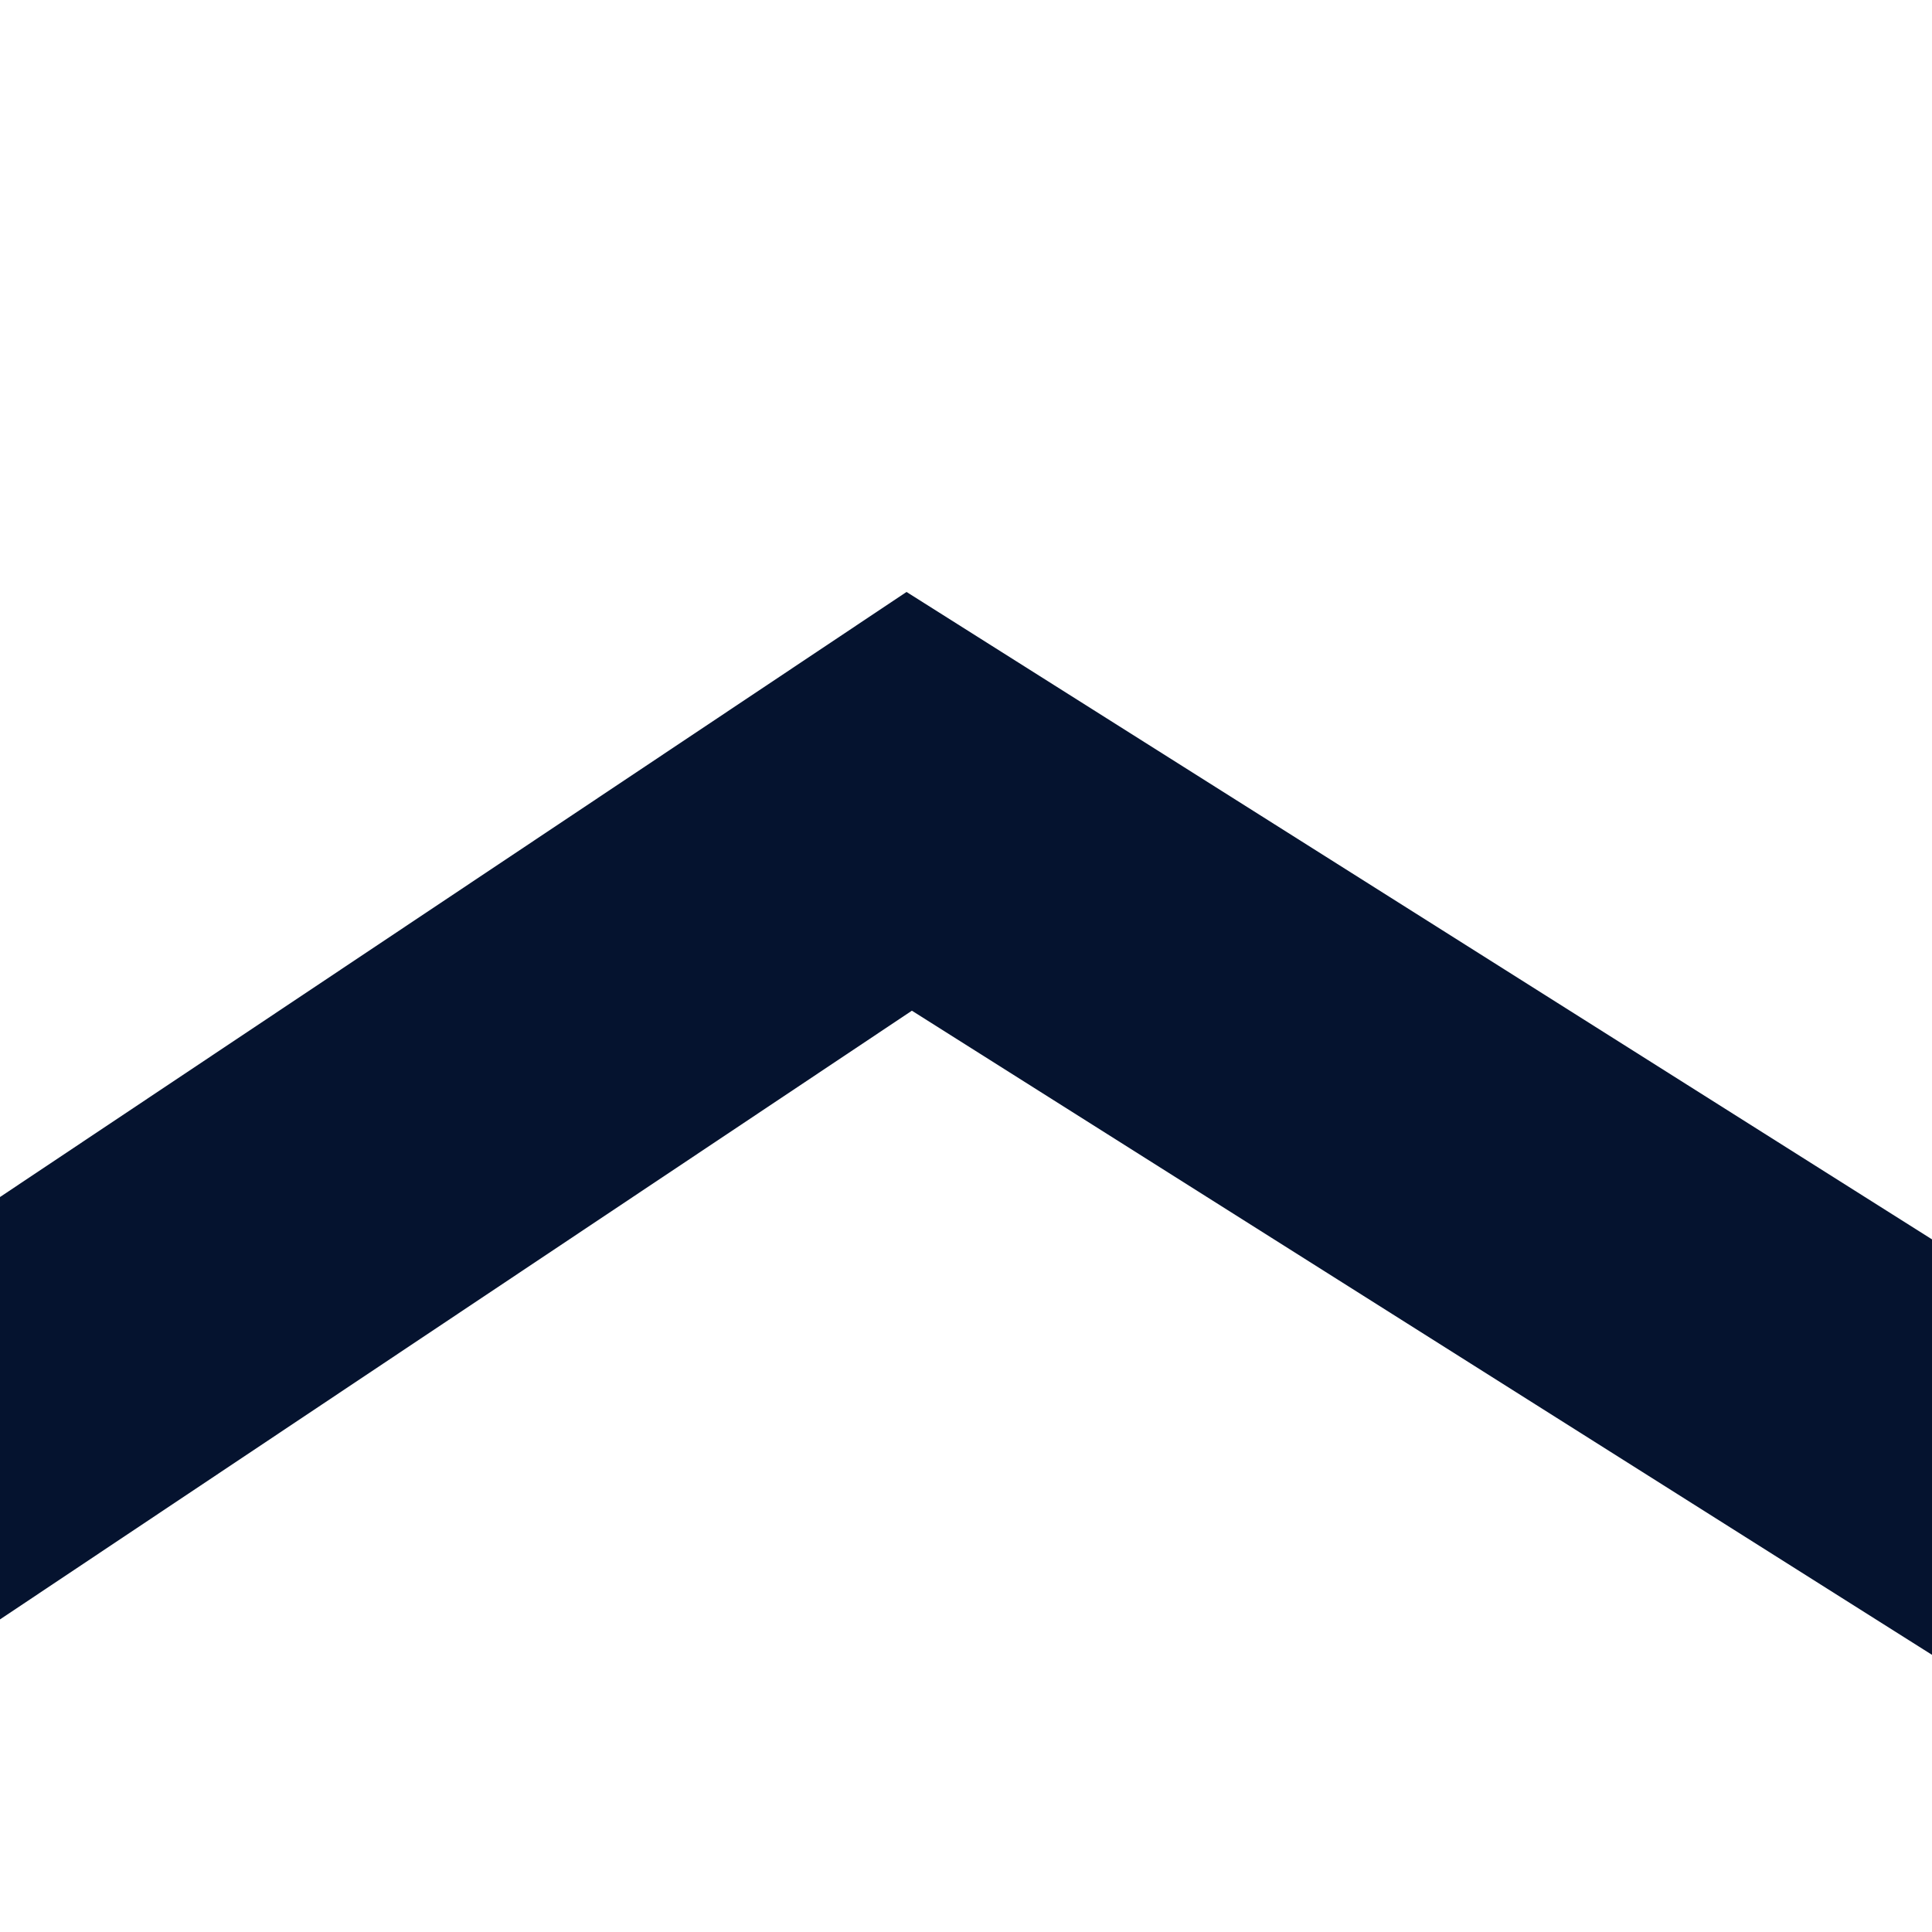 <svg xmlns="http://www.w3.org/2000/svg" xmlns:xlink="http://www.w3.org/1999/xlink" width="33" height="33" viewBox="0 0 33 33">
  <defs>
    <clipPath id="clip-path">
      <rect id="長方形_1891" data-name="長方形 1891" width="33" height="33" transform="translate(3253 2783.583)" fill="#05132f" stroke="#707070" stroke-width="1"/>
    </clipPath>
  </defs>
  <g id="pagetop-black" transform="translate(-3253 -2783.583)" clip-path="url(#clip-path)">
    <path id="パス_11652" data-name="パス 11652" d="M3254.93,2794.168l-3.246-5.046,21.021-13.52,20.651,13.534-3.289,5.018-17.392-11.4Z" transform="matrix(1, -0.017, 0.017, 1, -51.406, 73.728)" fill="#05132f"/>
  </g>
</svg>
